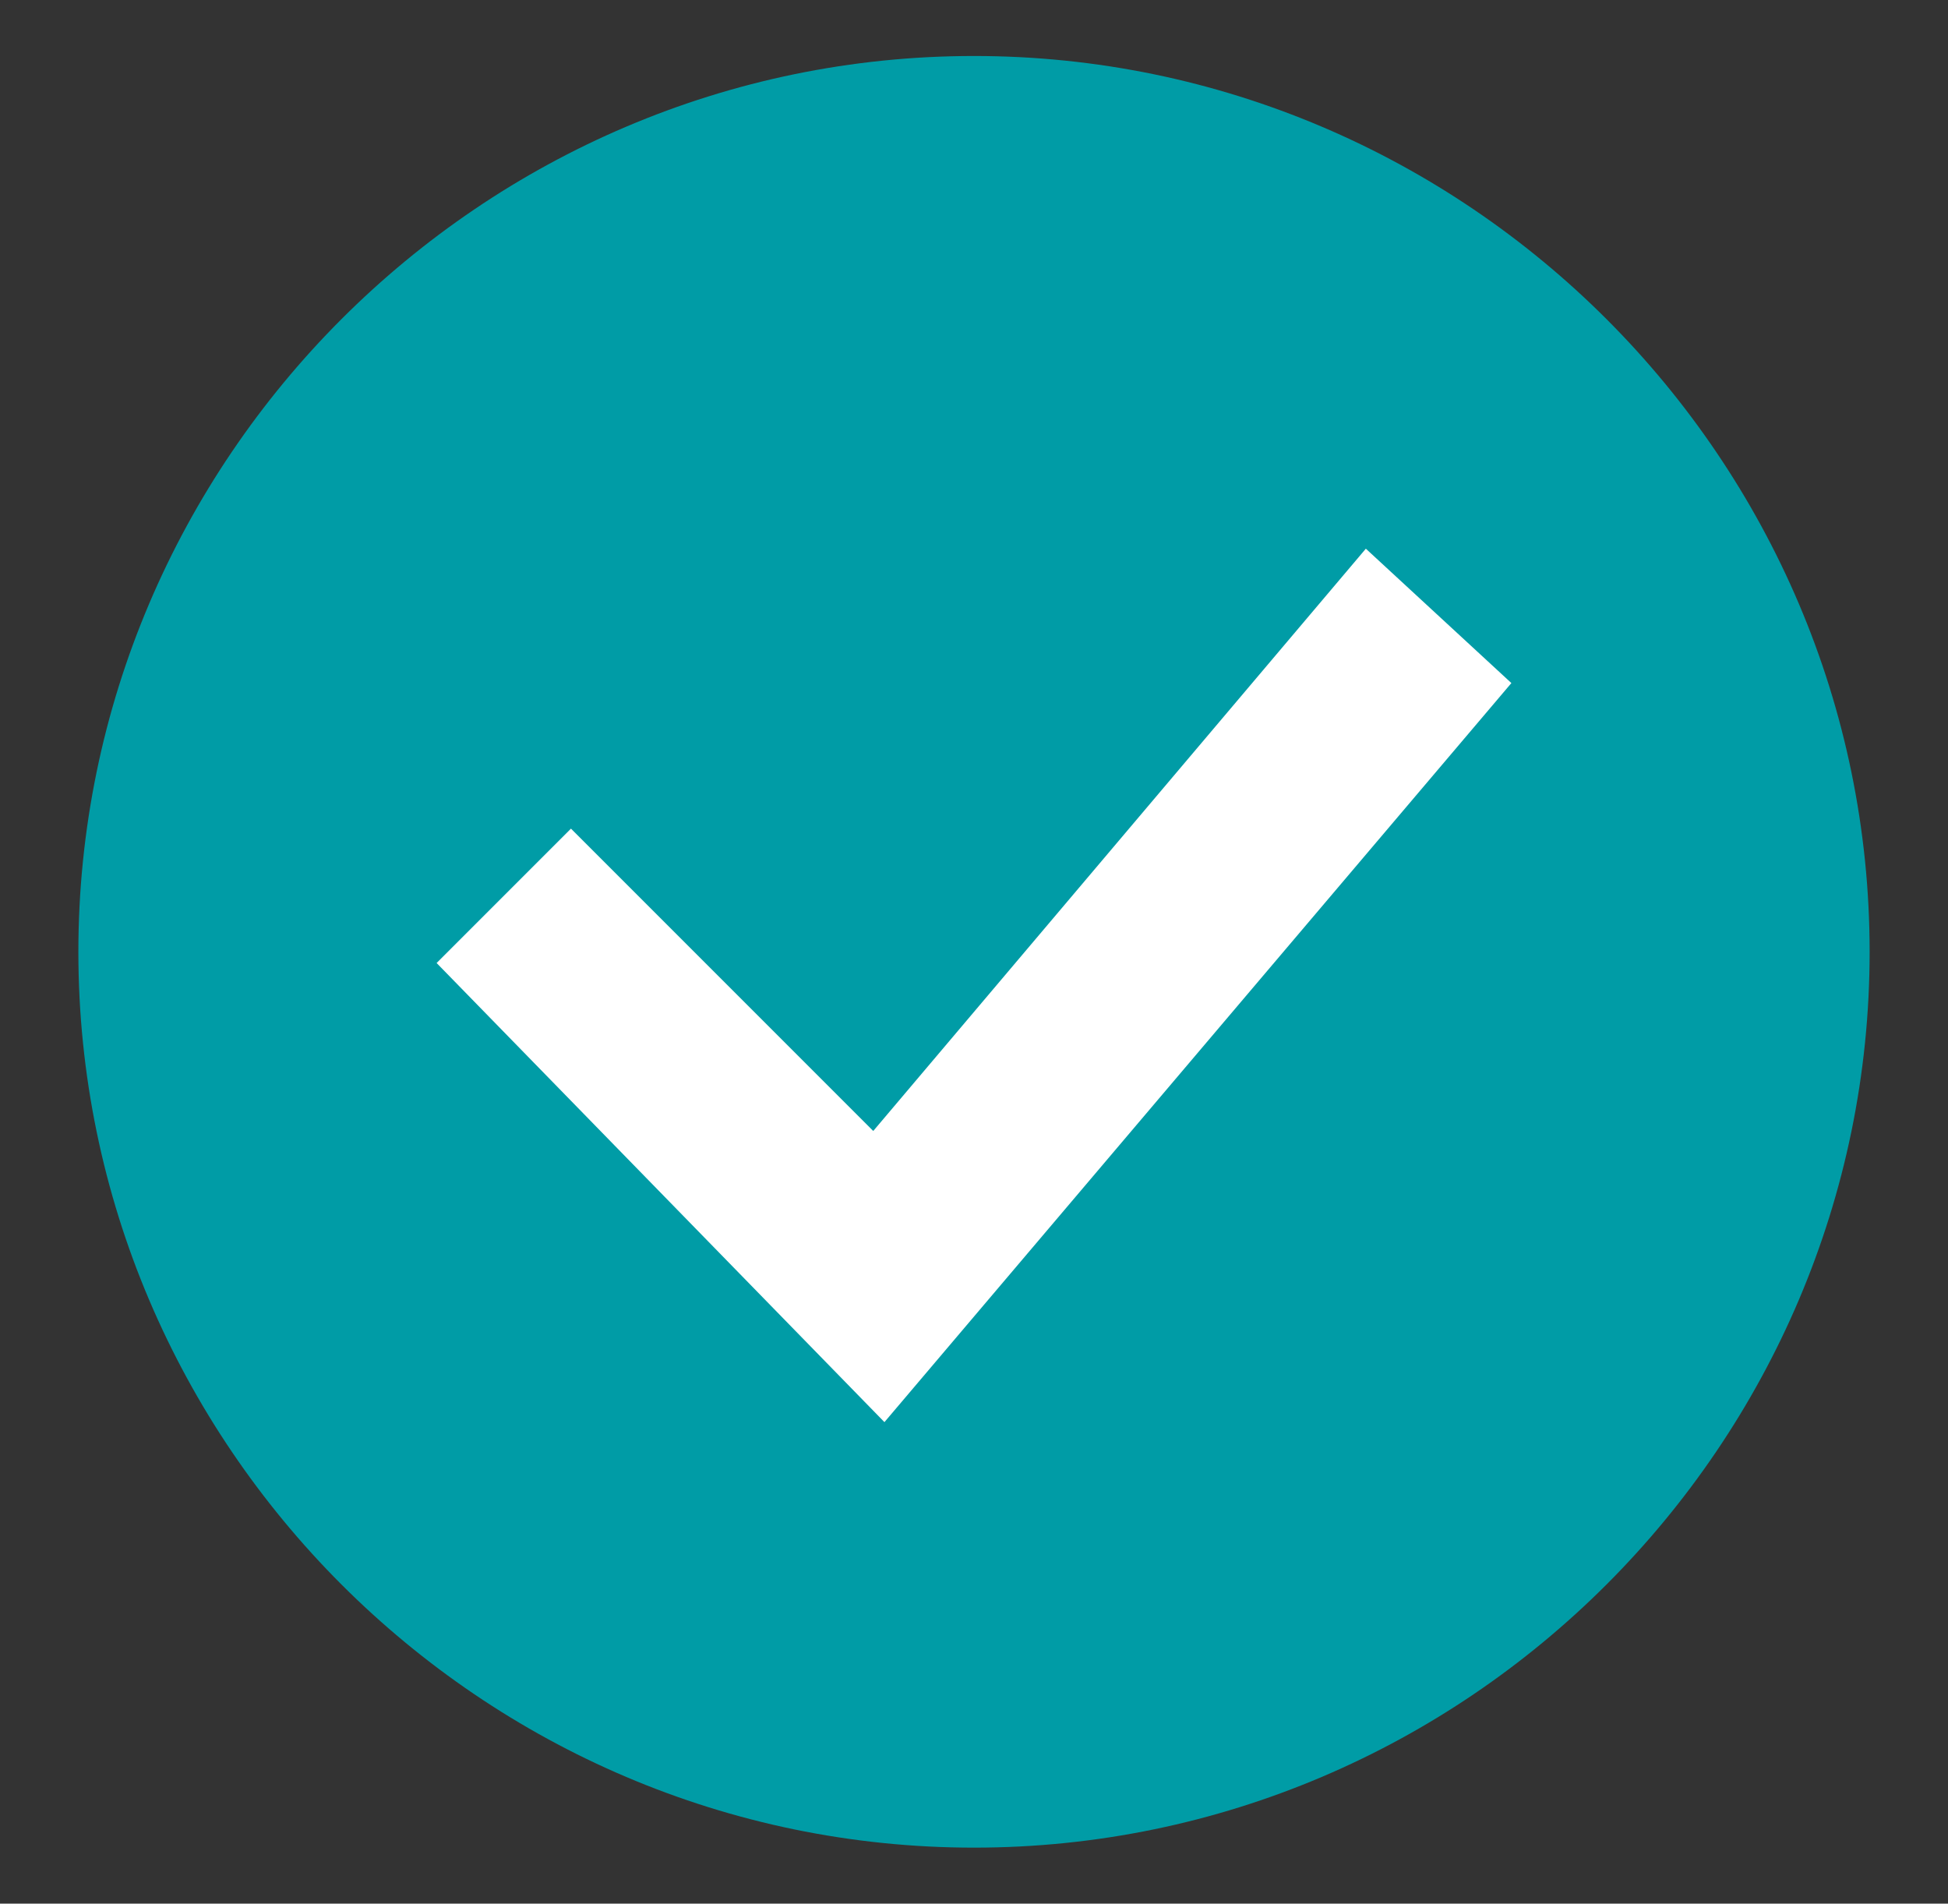<?xml version="1.0" encoding="utf-8"?><!-- Generator: Adobe Illustrator 26.3.1, SVG Export Plug-In . SVG Version: 6.00 Build 0)  --><svg version="1.1" id="Capa_1" xmlns="http://www.w3.org/2000/svg" xmlns:xlink="http://www.w3.org/1999/xlink" x="0px" y="0px" viewBox="0 0 17.4 17" style="enable-background:new 0 0 17.4 17;" xml:space="preserve"><rect x="0" y="0" width="17.4" height="17" fill="#333333" stroke="none"/><style type="text/css">
	.st0{clip-path:url(#SVGID_00000138564754092688216920000001423817224902992054_);fill:#009CA6;}
	.st1{fill:#FFFFFF;}
</style><g><g><g><defs><rect id="SVGID_1_" x="0.7" y="0.5" width="16" height="16"/></defs><clipPath id="SVGID_00000152223377282675903300000018221153596553509017_"><use xlink:href="#SVGID_1_" style="overflow:visible;"/></clipPath><path style="clip-path:url(#SVGID_00000152223377282675903300000018221153596553509017_);fill:#009CA6;" d="m8.7 16.5c4.4 0 8-3.6 8-8s-3.6-8-8-8s-8 3.6-8 8s3.6 8 8 8"/></g></g></g><g><defs><rect id="SVGID_00000000932629208565312350000010041414616847955075_" x="3.5" y="3.8" width="10.4" height="8.4"/></defs><clipPath id="SVGID_00000142861890257711674430000011048259232125110690_"><use xlink:href="#SVGID_00000000932629208565312350000010041414616847955075_" style="overflow:visible;"/></clipPath></g><polygon class="st1" points="7.9,12.7 3.9,8.6 5.1,7.4 7.8,10.1 12.2,4.9 13.5,6.1 "/></svg>